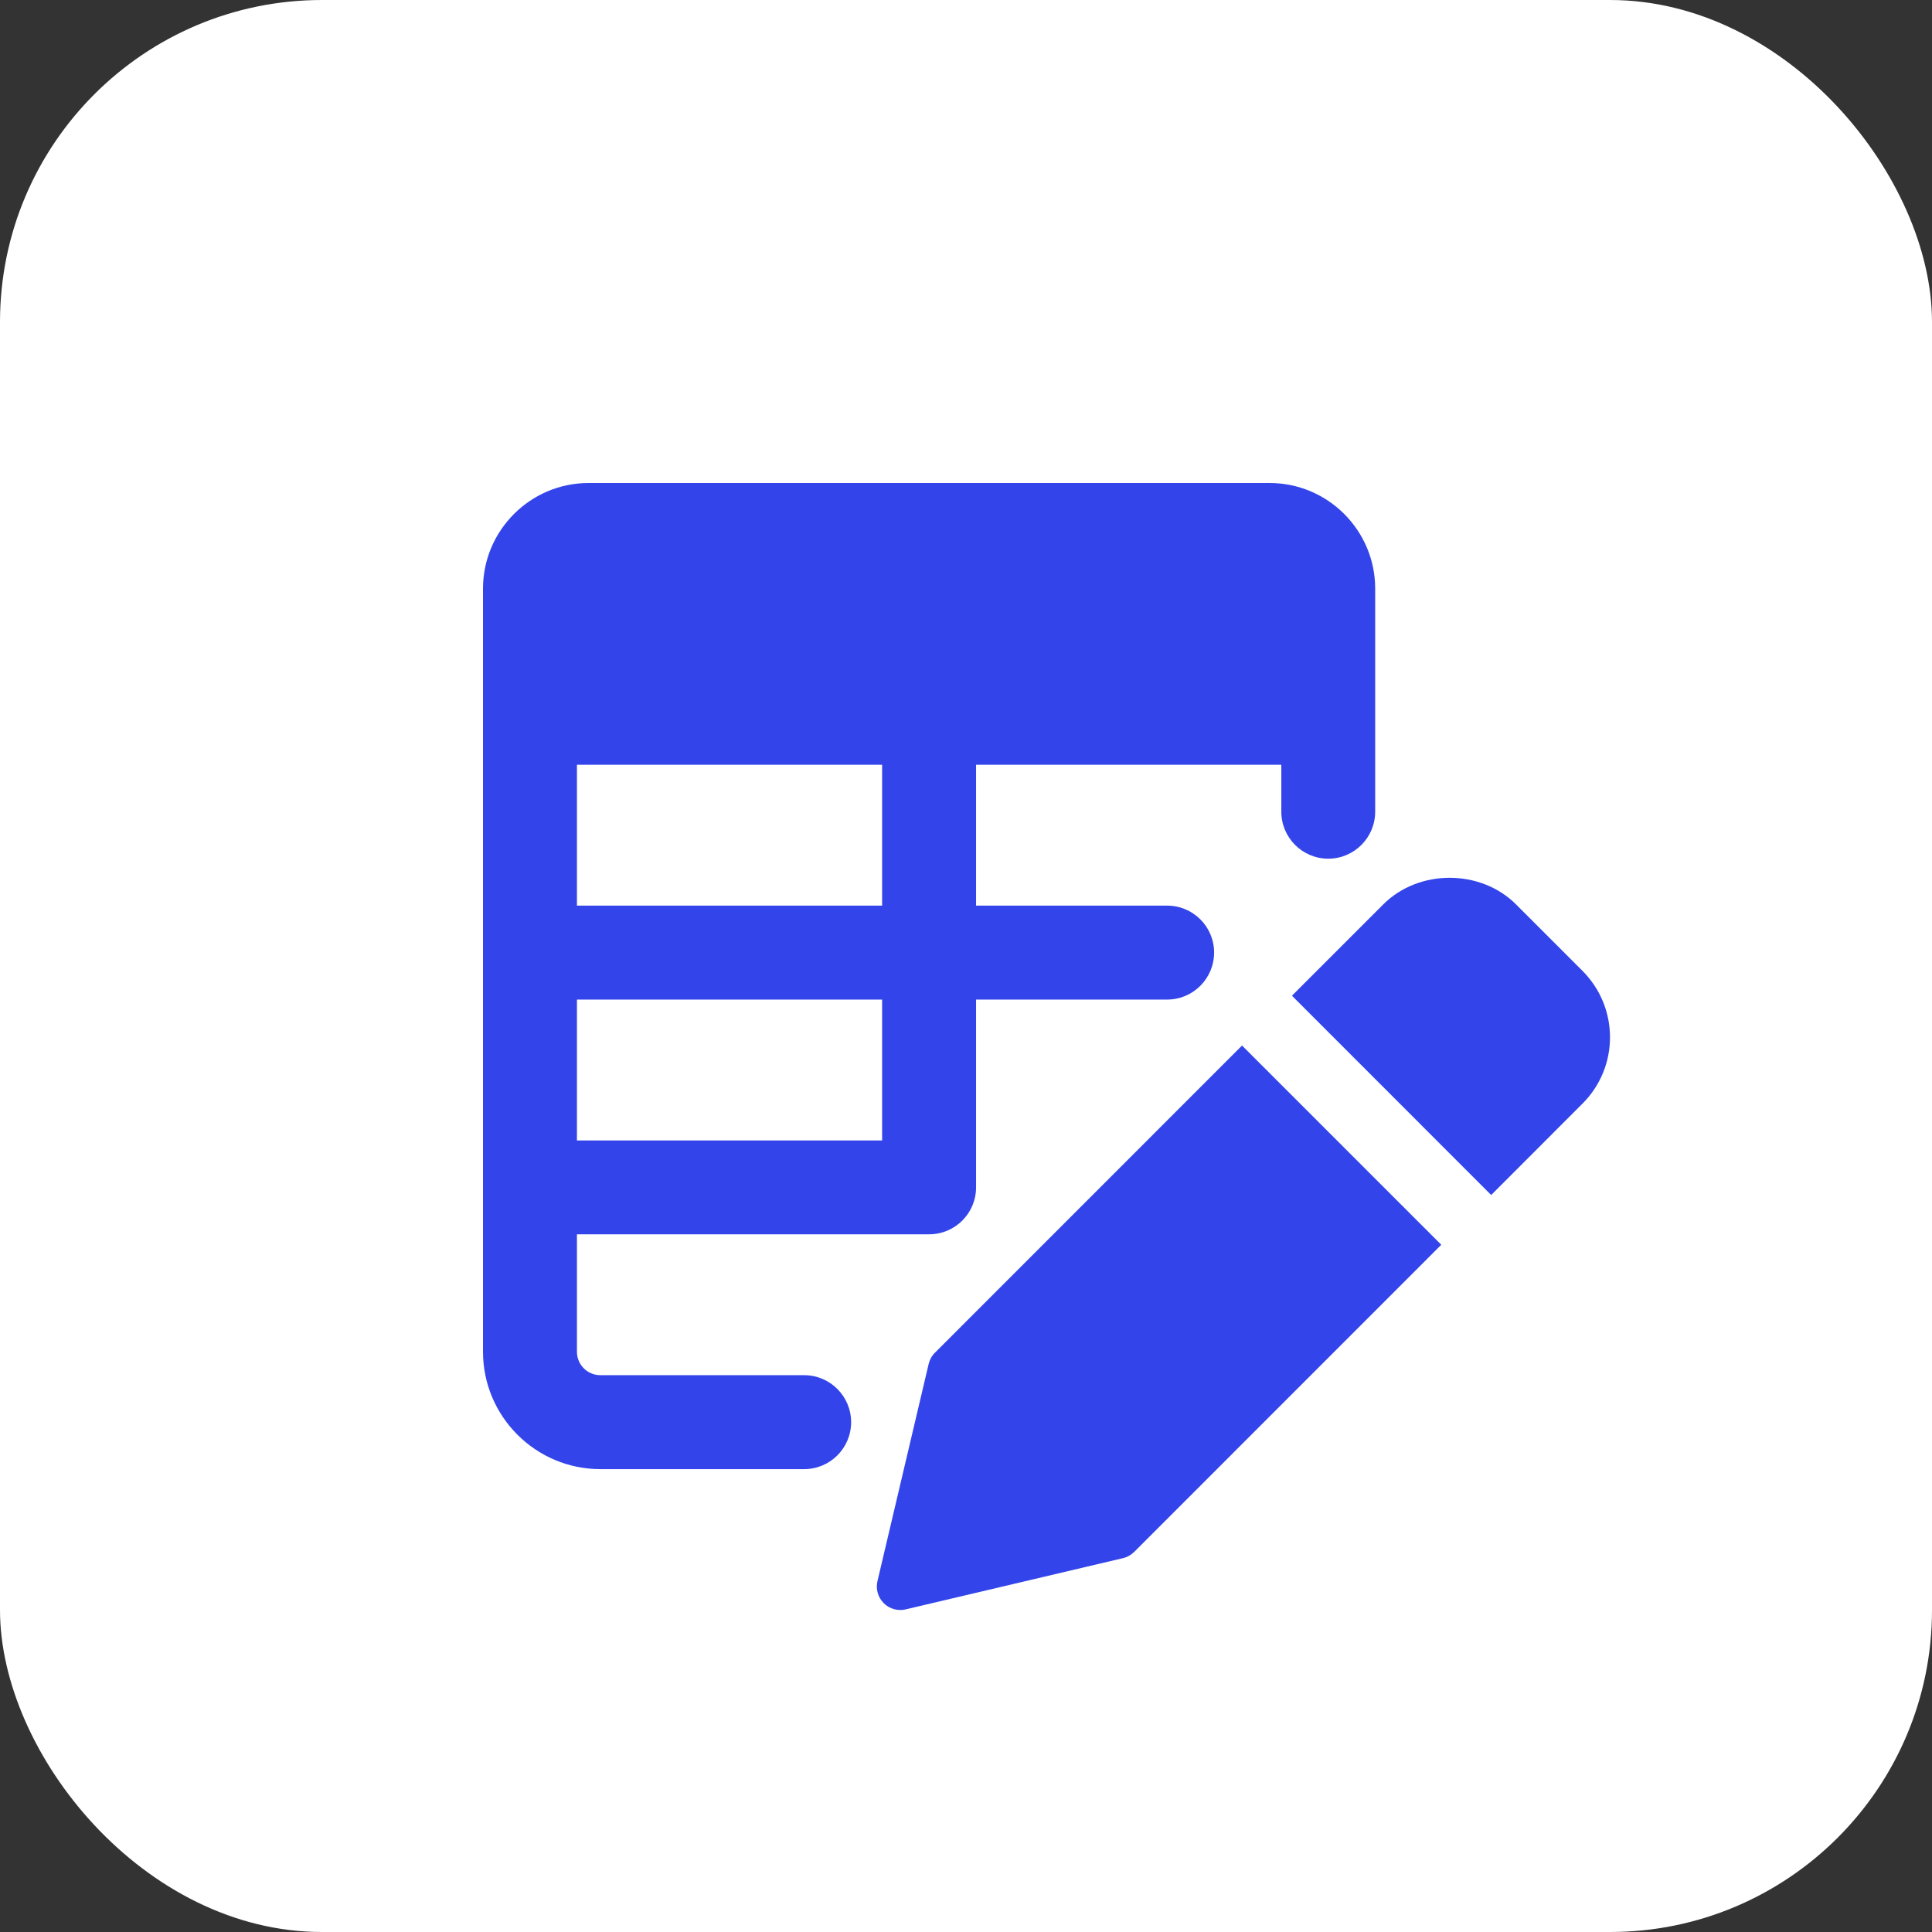 <svg width="24" height="24" viewBox="0 0 24 24" fill="none" xmlns="http://www.w3.org/2000/svg">
<rect x="0" y="0" width="24" height="24" fill="#333333" stroke="none"/>
<rect width="24" height="24" rx="4" fill="white"/>
<path d="M11.614 16.804C11.575 16.842 11.549 16.89 11.536 16.944L10.9 19.642C10.877 19.74 10.907 19.844 10.978 19.915C11.033 19.97 11.108 20 11.184 20C11.207 20 11.229 19.998 11.252 19.992L13.95 19.356C14.002 19.344 14.05 19.317 14.089 19.279L17.904 15.463L15.429 12.988L11.614 16.804Z" fill="#3345EA"/>
<path d="M19.658 12.06L18.833 11.235C18.392 10.794 17.624 10.794 17.183 11.235L16.049 12.369L18.524 14.845L19.658 13.71C19.878 13.49 20 13.197 20 12.886C20 12.574 19.878 12.281 19.658 12.06Z" fill="#3345EA"/>
<path d="M9.99 17.083H7.458C7.297 17.083 7.167 16.953 7.167 16.792V15.333H11.542C11.864 15.333 12.125 15.072 12.125 14.75V12.417H14.499C14.821 12.417 15.082 12.155 15.082 11.833C15.082 11.511 14.821 11.25 14.499 11.25H12.125V9.5H15.917V10.083C15.917 10.405 16.178 10.667 16.5 10.667C16.822 10.667 17.083 10.405 17.083 10.083V7.312C17.083 6.589 16.495 6 15.771 6H7.312C6.589 6 6 6.589 6 7.312V16.792C6 17.596 6.655 18.25 7.458 18.25H9.99C10.312 18.25 10.573 17.989 10.573 17.667C10.573 17.345 10.312 17.083 9.99 17.083ZM10.958 14.167H7.167V12.417H10.958V14.167ZM10.958 11.25H7.167V9.5H10.958V11.25Z" fill="#3345EA"/>
</svg>

